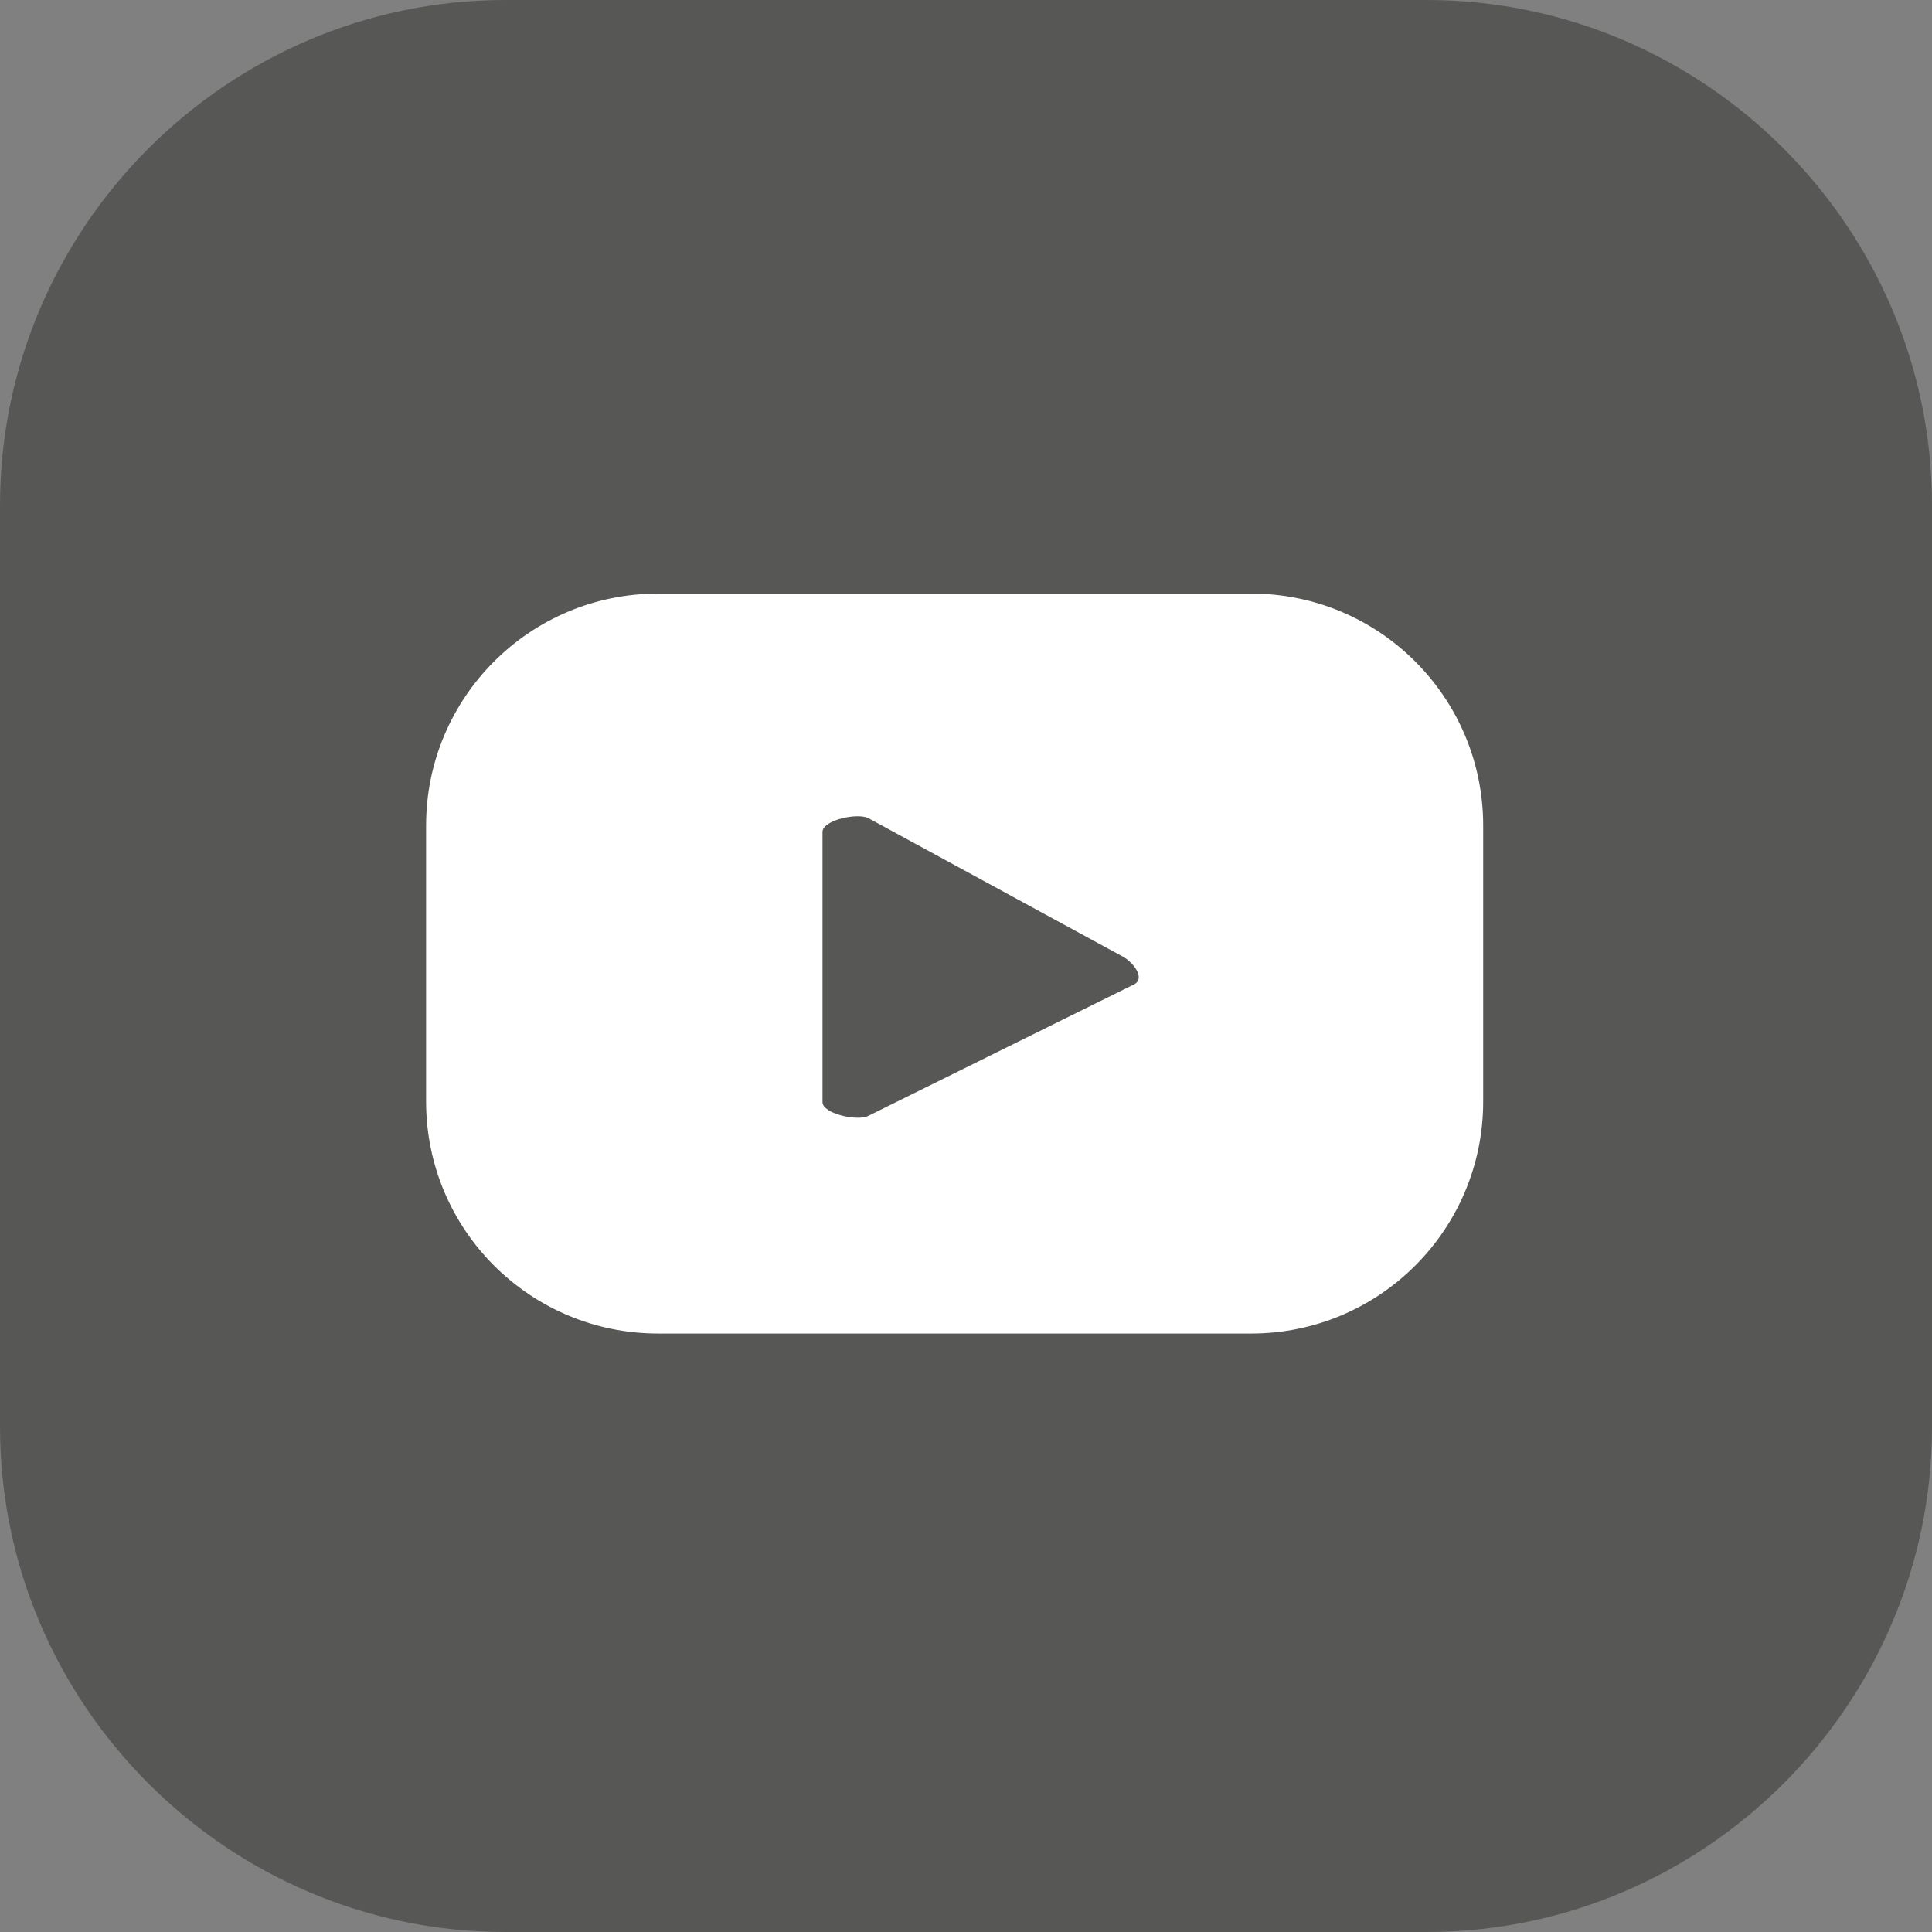 <?xml version="1.0" encoding="utf-8"?>
<!-- Generator: Adobe Illustrator 25.2.3, SVG Export Plug-In . SVG Version: 6.00 Build 0)  -->
<svg version="1.1" id="Capa_1" xmlns="http://www.w3.org/2000/svg" xmlns:xlink="http://www.w3.org/1999/xlink" x="0px" y="0px"
	 viewBox="0 0 100.813 100.813" enable-background="new 0 0 100.813 100.813" xml:space="preserve">
<rect x="0" y="0" width="100.813" height="100.813" fill="#808080" stroke="none"/>
<g>
	<path fill="#575756" d="M0,74.443V26.371C0,11.867,11.867,0,26.371,0l48.072,0c14.504,0,26.371,11.866,26.371,26.371v48.071
		c0,14.504-11.867,26.371-26.371,26.371H26.371C11.867,100.813,0,88.946,0,74.443z"/>
	<path fill="#FFFFFF" d="M77.393,43.077c0-6.685-5.419-12.104-12.104-12.104H34.338c-6.685,0-12.104,5.419-12.104,12.104V57.48
		c0,6.685,5.419,12.104,12.104,12.104h30.951c6.685,0,12.104-5.419,12.104-12.104V43.077z M59.191,51.358l-13.879,6.867
		c-0.544,0.294-2.393-0.1-2.393-0.718V43.411c0-0.627,1.864-1.02,2.408-0.71l13.286,7.228C59.17,50.247,59.755,51.053,59.191,51.358
		z"/>
</g>
</svg>
